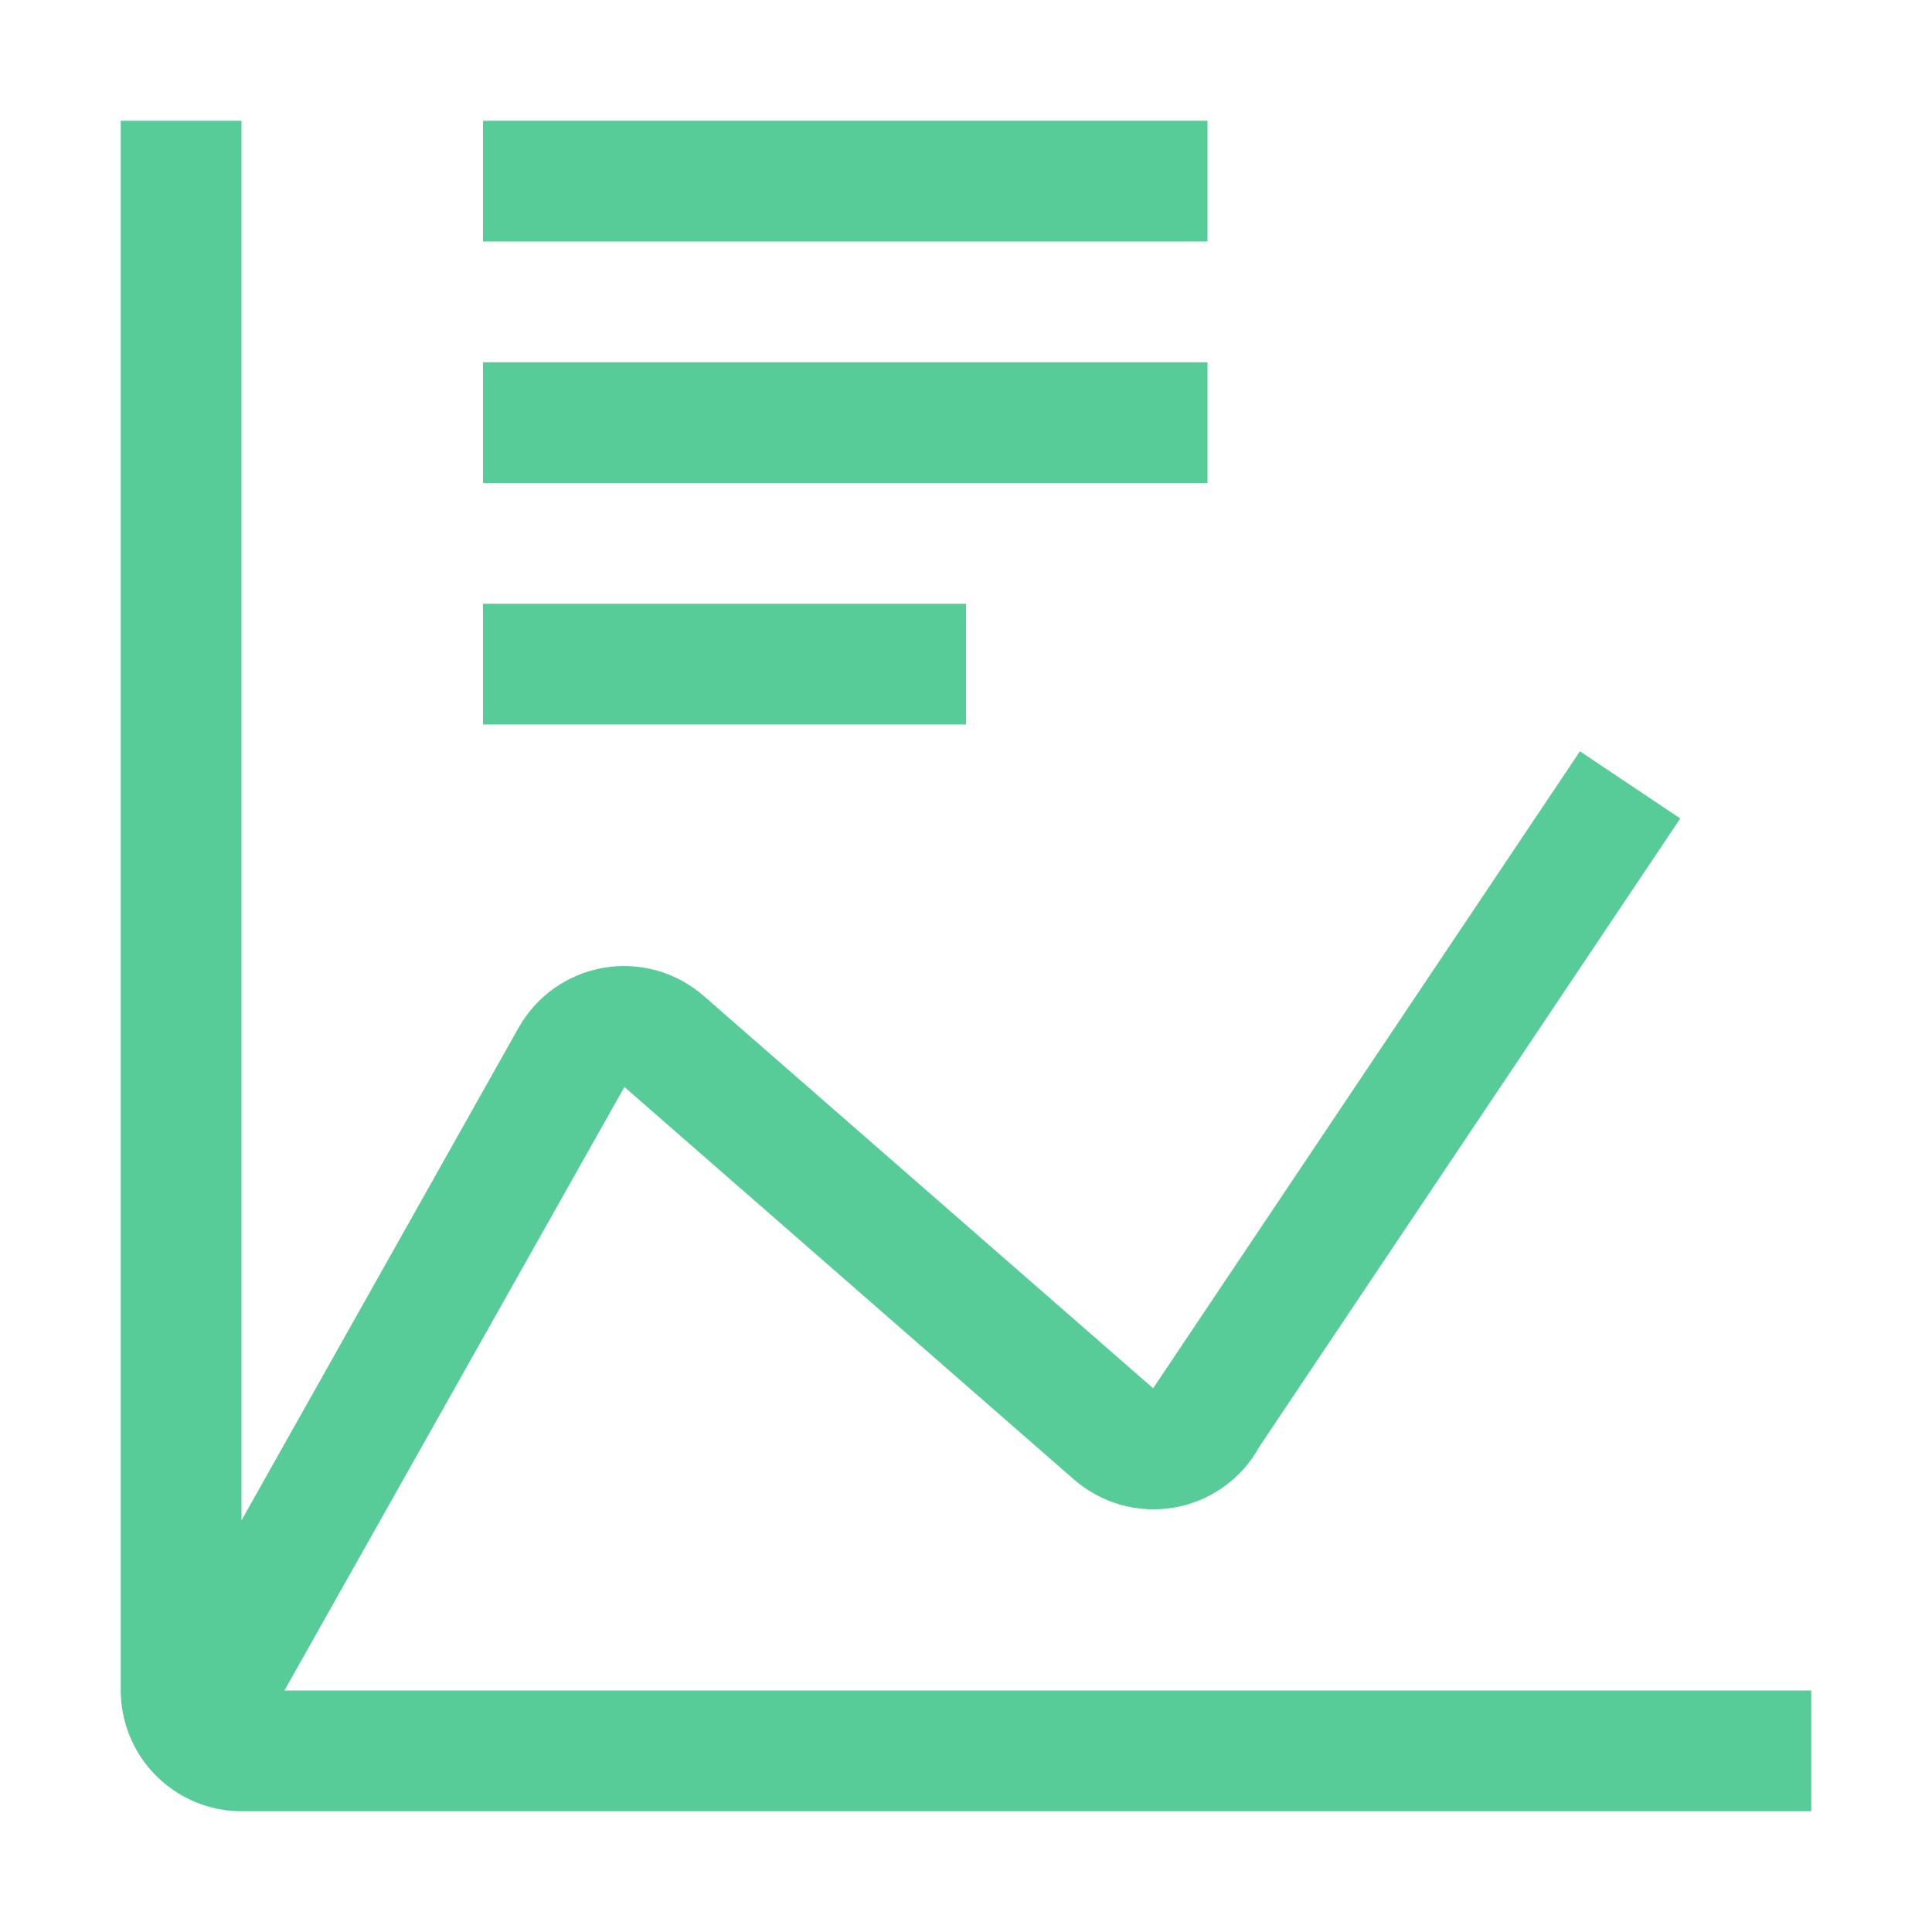 <svg width="36" height="36" viewBox="0 0 36 36" fill="none" xmlns="http://www.w3.org/2000/svg">
<g id="Text-link--analysis">
<g id="Vector">
<path d="M18 11.25H9V13.5H18V11.25Z" fill="#57CC99"/>
<path d="M22.5 6.75H9V9H22.5V6.75Z" fill="#57CC99"/>
<path d="M22.5 2.25H9V4.5H22.5V2.25Z" fill="#57CC99"/>
<path d="M5.3 31.5L11.635 20.254L19.998 27.556C20.251 27.78 20.552 27.945 20.877 28.038C21.202 28.131 21.544 28.149 21.878 28.091C22.211 28.034 22.527 27.902 22.802 27.705C23.078 27.508 23.305 27.252 23.468 26.955L31.309 15.251L29.44 13.999L21.565 25.752L21.486 25.868L13.122 18.566C12.869 18.343 12.569 18.178 12.245 18.086C11.92 17.994 11.579 17.976 11.246 18.033C10.913 18.09 10.598 18.222 10.322 18.417C10.047 18.613 9.82 18.868 9.656 19.163L4.5 28.33V2.25H2.25V31.5C2.251 32.096 2.488 32.668 2.91 33.09C3.332 33.512 3.903 33.749 4.5 33.75H33.75V31.5H5.3Z" fill="#57CC99"/>
</g>
</g>
</svg>
